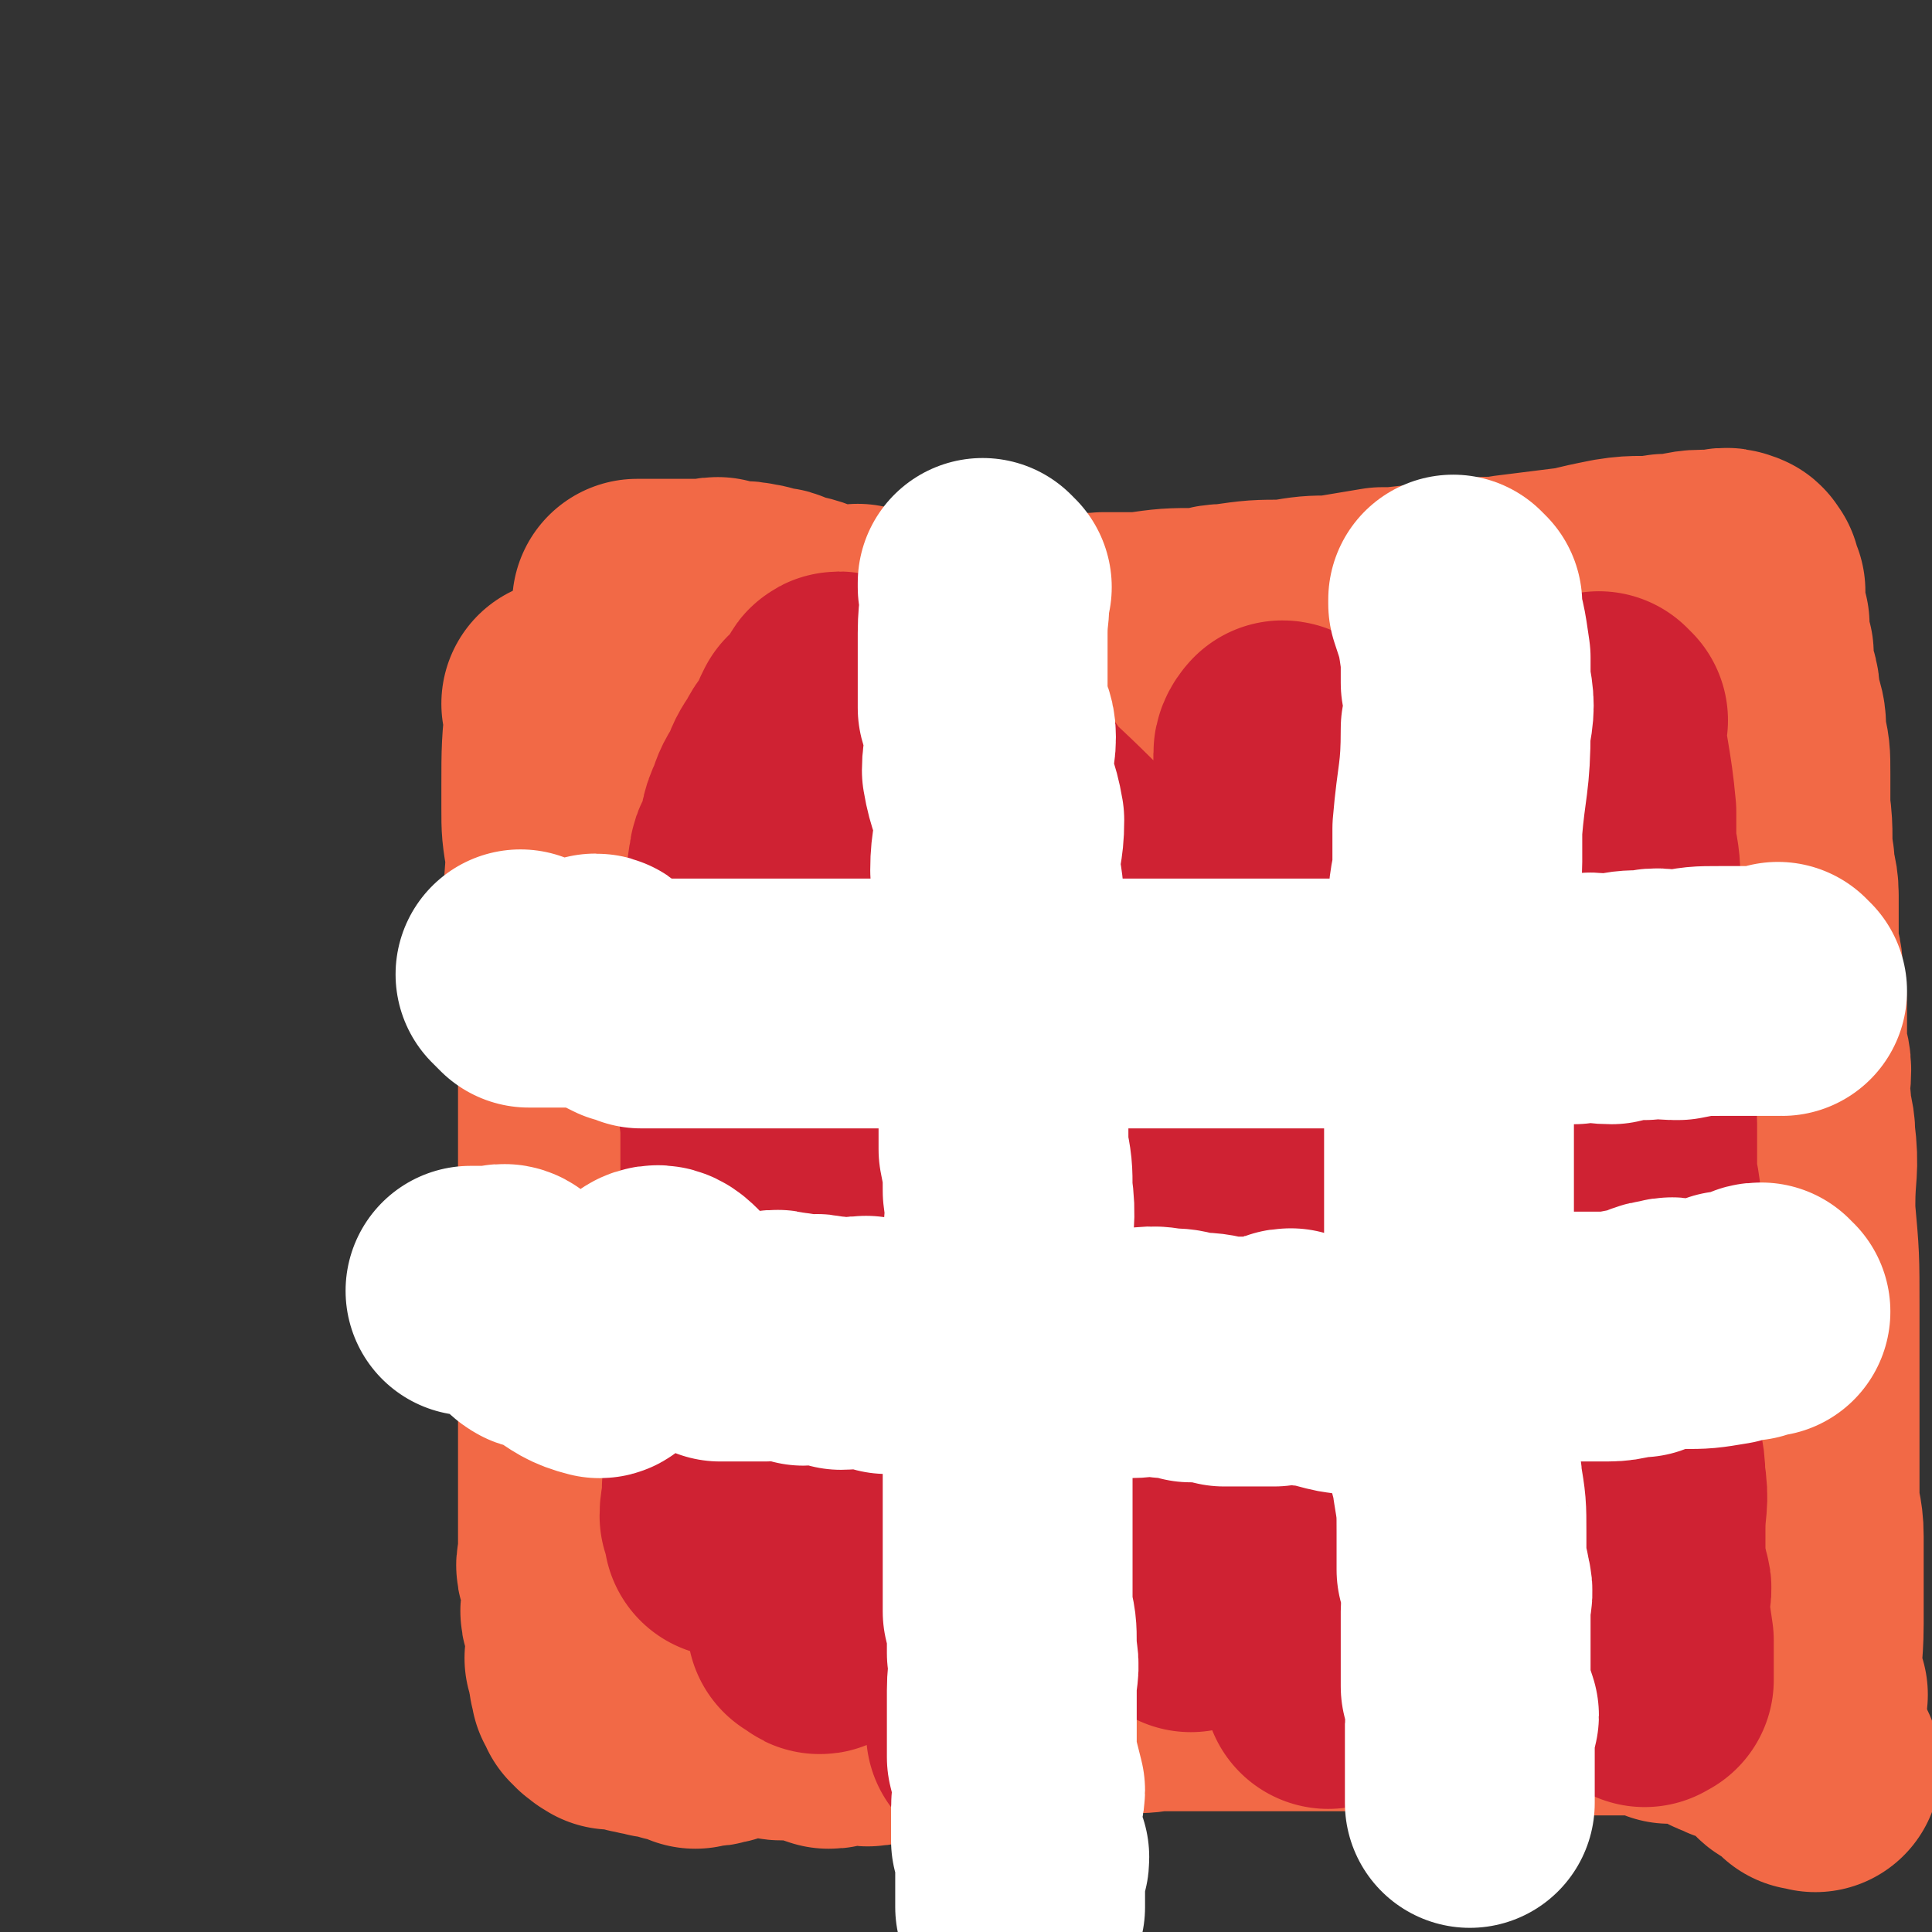 <svg viewBox='0 0 464 464' version='1.1' xmlns='http://www.w3.org/2000/svg' xmlns:xlink='http://www.w3.org/1999/xlink'><rect x="0" y="0" width="464" height="464" fill="#333333" stroke="none"/><g fill='none' stroke='#F26946' stroke-width='60' stroke-linecap='round' stroke-linejoin='round'><path d='M137,170c0,0 -1,-1 -1,-1 0,0 0,0 1,1 0,0 0,0 0,0 0,0 -1,-1 -1,-1 0,0 0,0 1,1 0,0 0,0 0,0 0,0 -1,-1 -1,-1 0,0 1,0 1,1 -1,9 -1,10 -1,19 0,3 0,3 0,5 0,5 0,5 1,11 0,7 -1,8 0,15 0,6 2,6 2,11 1,3 0,3 0,6 0,4 0,4 1,9 0,3 0,3 0,7 0,3 0,3 0,7 0,2 0,2 0,5 0,3 0,3 0,7 0,2 0,2 0,5 0,5 0,5 0,11 0,0 0,0 0,1 0,3 0,3 0,6 0,4 0,4 0,8 0,3 0,3 0,6 0,7 0,7 0,14 0,4 0,4 0,7 0,3 0,3 0,6 0,3 0,3 0,7 0,4 0,4 0,8 0,1 0,1 0,3 0,2 0,2 0,4 0,2 0,2 0,5 0,1 0,1 0,2 0,2 0,2 0,4 0,1 0,1 0,3 0,1 0,1 0,2 0,1 -1,2 0,3 0,0 1,0 1,1 0,1 0,2 0,4 0,0 0,0 0,1 0,1 0,1 0,2 0,1 -1,2 0,3 0,1 1,1 1,2 0,1 0,1 0,3 0,1 0,1 0,2 0,1 0,1 0,1 0,0 0,0 0,1 0,1 -1,1 0,2 0,1 1,1 1,2 0,0 0,0 0,1 0,0 0,0 0,1 0,0 0,0 0,0 0,0 -1,0 0,0 0,1 0,0 1,0 0,1 0,1 0,2 0,0 0,0 0,0 0,0 -1,-1 -1,-1 0,0 0,1 1,1 0,0 0,0 0,0 0,0 0,0 0,0 0,0 0,0 0,0 0,1 -1,0 -1,0 0,0 1,0 1,0 0,1 0,1 0,2 0,0 0,0 0,0 0,0 0,0 1,-1 0,0 0,0 0,0 0,1 0,0 0,0 -1,0 0,1 0,2 0,0 0,0 0,0 0,0 0,0 1,0 0,1 0,1 1,1 0,1 0,0 1,0 0,0 0,0 1,0 0,0 0,0 1,0 1,1 1,1 3,1 0,1 0,0 1,0 1,1 1,1 3,1 1,1 1,0 2,0 1,1 1,1 3,1 0,1 0,0 1,0 2,1 2,1 4,2 0,0 0,0 1,-1 2,0 2,1 4,0 1,0 1,0 3,-1 0,0 0,0 1,-1 1,-1 1,-2 3,-2 3,0 3,1 7,2 1,1 1,1 2,1 1,0 1,-1 2,-1 2,1 2,1 4,1 2,1 2,1 5,2 1,0 1,0 3,-1 2,0 2,0 4,0 2,0 2,1 4,0 3,0 2,-1 6,-2 4,0 4,0 8,-1 2,-1 2,-2 5,-3 3,-1 3,0 6,-1 4,0 3,-1 6,-2 4,0 4,0 7,0 3,0 3,0 6,0 3,0 3,0 5,0 2,0 2,0 3,0 2,0 2,0 4,0 2,1 2,1 4,1 5,1 5,0 9,0 4,0 4,0 7,0 3,0 3,0 5,0 6,0 6,0 11,0 3,0 3,0 6,0 2,0 2,0 5,0 5,0 5,0 10,0 1,0 1,0 1,0 3,0 3,0 5,0 3,0 3,0 6,0 1,0 1,0 2,0 3,0 3,0 5,0 2,0 2,0 4,0 3,0 3,0 5,0 2,0 2,0 4,0 4,1 4,1 8,2 1,0 1,0 3,-1 2,0 2,0 3,0 3,0 3,0 6,0 1,0 1,0 1,0 2,0 2,0 3,0 2,0 2,0 3,0 1,0 1,0 3,0 1,0 1,0 1,0 2,0 2,0 4,0 0,0 0,0 0,0 1,0 1,0 2,0 0,0 0,0 1,0 2,0 2,0 4,0 2,1 2,1 4,2 4,0 4,-2 7,-1 5,2 4,4 8,5 3,2 4,0 6,1 4,3 3,4 6,6 1,2 2,1 3,2 2,2 2,2 3,3 1,0 1,0 2,0 0,1 0,0 0,0 0,0 0,0 0,0 '/><path d='M433,407c-1,0 -1,-1 -1,-1 -1,0 0,0 0,0 0,0 0,0 0,0 0,1 0,0 0,0 -1,0 0,0 0,0 0,0 0,0 0,0 0,1 0,1 0,0 -1,-8 0,-8 0,-16 0,-11 0,-11 0,-21 0,-5 -1,-5 -1,-10 0,-7 0,-7 0,-14 0,-8 0,-8 0,-16 0,-8 0,-8 0,-15 0,-12 0,-12 -1,-23 0,-1 0,-1 0,-2 0,-8 1,-8 0,-16 0,-4 -1,-4 -1,-8 -1,-4 0,-4 0,-8 0,-3 -1,-3 -1,-7 0,-3 0,-3 0,-6 0,-5 0,-5 -1,-10 0,-1 0,-1 0,-1 0,-3 -1,-3 -1,-6 0,-4 0,-4 0,-7 0,-3 0,-3 0,-5 0,-4 -1,-4 -1,-8 -1,-6 0,-6 -1,-13 0,0 0,0 0,-1 0,-4 0,-4 0,-7 0,-5 0,-5 -1,-9 0,-4 0,-4 -1,-7 -1,-3 0,-3 -1,-6 0,-1 -1,-1 -1,-3 0,-2 0,-2 0,-4 0,-1 -1,-1 -1,-2 0,-2 0,-2 0,-3 0,0 0,0 0,0 0,-1 0,-1 0,-2 0,0 0,0 0,0 -1,-1 -1,-1 -1,-2 0,0 0,0 0,0 0,0 0,0 0,-1 0,0 0,0 0,-1 0,0 0,0 0,0 0,0 0,0 0,0 0,-1 0,-1 0,-1 0,-1 0,-1 0,-1 0,-1 0,-1 0,-1 0,-1 0,-1 0,-1 0,0 -1,0 -1,0 0,-1 0,-1 0,-2 0,0 0,0 0,0 0,-1 0,-1 0,-1 0,0 0,0 0,0 0,0 -1,0 -1,0 0,0 1,-1 0,-1 -2,-1 -2,0 -4,0 -1,0 -1,0 -3,0 -4,0 -4,1 -9,1 -6,1 -6,0 -12,1 -5,1 -5,1 -9,2 -8,1 -8,1 -16,2 -5,1 -5,0 -10,1 -9,1 -9,1 -18,2 -2,0 -2,0 -3,0 -6,1 -6,1 -12,2 -5,0 -5,0 -11,1 -7,0 -7,0 -14,1 -4,0 -4,1 -7,1 -7,0 -7,0 -14,1 -1,0 -1,0 -2,0 -3,0 -3,0 -7,0 -3,0 -3,1 -7,1 -3,0 -3,0 -7,0 -5,0 -5,0 -10,0 -8,0 -8,0 -16,0 -2,0 -2,0 -5,0 -2,0 -2,-1 -4,-1 -5,-1 -5,-1 -10,-2 -2,0 -2,1 -5,1 -2,0 -2,-1 -4,-1 -4,-2 -4,-2 -9,-3 -1,0 -1,-1 -2,-1 -1,0 -1,0 -2,0 -2,-1 -2,-1 -3,-1 -3,-1 -3,0 -6,0 -1,0 -1,-1 -2,-1 -1,-1 -1,0 -3,0 -1,0 -1,0 -2,0 -1,0 -1,0 -2,0 -1,0 -1,0 -2,0 -1,0 -1,0 -1,0 -1,0 -1,0 -3,0 0,0 0,0 -1,0 0,0 0,0 0,0 -1,0 -1,0 -2,0 0,0 0,0 -1,0 0,0 0,0 -1,0 0,0 0,0 -1,0 0,0 0,0 0,0 -1,0 -1,0 -1,0 '/></g>
<g fill='none' stroke='#CF2233' stroke-width='60' stroke-linecap='round' stroke-linejoin='round'><path d='M385,173c0,0 -1,-1 -1,-1 0,0 0,0 0,1 0,0 0,0 0,0 1,0 0,-1 0,-1 0,0 0,0 0,1 0,0 0,0 0,0 1,0 0,-1 0,-1 1,11 2,12 3,23 0,4 0,4 0,8 1,5 1,5 1,11 1,5 1,5 1,11 1,10 1,10 2,20 0,5 1,5 1,9 0,4 -1,5 -1,9 0,3 1,3 1,7 0,5 0,5 0,10 0,5 1,5 1,10 1,10 0,10 0,20 0,9 0,9 0,19 0,4 0,4 0,8 0,4 0,4 0,9 0,4 1,4 1,9 1,6 0,6 0,12 0,1 0,1 0,3 0,4 0,4 0,8 0,1 1,0 1,2 1,2 0,2 0,5 0,1 0,1 0,2 0,2 0,2 0,3 0,2 0,2 0,4 0,0 0,0 0,1 0,0 0,0 0,1 0,0 0,0 0,1 0,0 0,0 0,1 0,0 0,0 0,0 0,1 0,1 0,2 0,0 0,0 0,0 0,0 0,0 0,0 0,1 0,1 0,1 0,0 0,0 0,0 0,1 0,1 0,2 0,0 0,0 0,0 0,0 0,-1 0,-1 0,0 0,0 0,1 0,0 0,0 0,0 0,0 0,0 0,1 0,0 0,0 0,0 0,0 0,-1 0,-1 0,0 0,0 0,1 0,0 0,0 0,0 0,0 0,-1 0,-1 0,0 0,0 0,1 0,0 0,0 0,0 0,0 0,-1 0,-1 0,0 0,0 1,0 0,0 0,0 0,0 0,1 0,0 0,0 0,0 0,1 0,0 0,0 0,0 0,-1 0,0 0,0 0,0 0,-1 0,-1 0,-3 0,-1 0,-1 0,-2 0,-2 0,-2 0,-3 -1,-7 -1,-7 -2,-13 -1,-9 -1,-9 -2,-18 -2,-11 -2,-11 -4,-21 -4,-18 -4,-18 -7,-37 0,-2 0,-2 -1,-3 -3,-14 -3,-14 -5,-27 -2,-6 -2,-6 -3,-12 -1,-8 -1,-8 -3,-15 -1,-5 0,-5 -1,-10 -1,-7 -1,-7 -2,-13 -1,-8 -1,-8 -3,-16 0,-4 0,-4 -1,-7 -1,-7 -1,-7 -3,-14 0,-3 0,-3 -1,-5 -1,-4 -1,-4 -2,-7 -1,-2 0,-2 -1,-4 0,-2 0,-2 -1,-3 0,-1 0,-1 -1,-2 0,-1 0,-1 0,-1 0,-1 0,-1 0,-1 0,0 0,0 0,0 0,2 0,2 0,4 0,1 0,1 0,2 0,3 0,3 0,6 0,4 0,4 0,9 0,8 1,8 0,17 0,11 0,11 -1,21 0,7 0,7 -1,13 -2,19 -2,19 -4,39 -1,7 -1,7 -2,14 -1,7 0,8 -2,15 -2,13 -2,13 -5,25 -2,8 -2,8 -4,15 -1,4 -1,4 -2,9 -2,10 -3,10 -5,20 -1,1 0,1 -1,2 -1,5 -1,5 -3,11 0,2 0,2 -1,5 -1,3 -1,2 -2,5 0,2 0,2 0,3 0,2 0,1 -1,3 0,1 0,1 0,1 0,0 0,1 0,0 0,-2 0,-2 0,-5 1,-5 1,-5 2,-11 0,-5 -1,-5 -1,-10 1,-8 2,-8 2,-16 1,-9 1,-9 1,-18 1,-9 1,-9 1,-17 1,-9 1,-9 0,-17 0,-10 0,-10 -1,-19 -1,-12 -1,-12 -2,-23 -1,-7 -1,-7 -2,-14 -1,-12 -1,-12 -3,-23 0,-3 0,-3 -1,-6 -1,-6 -1,-6 -2,-11 0,-5 0,-5 -1,-9 0,-5 -1,-5 -2,-9 -1,-5 -1,-5 -1,-9 -1,-2 -1,-2 -1,-3 0,-1 0,-1 0,-1 0,-1 0,-1 0,-2 0,-1 1,-2 0,-2 0,0 -1,1 -1,2 0,2 0,2 0,4 0,10 -1,10 -1,20 -1,4 -1,4 -1,8 -1,12 0,12 -1,24 -1,11 -1,11 -2,21 -1,7 0,7 -1,13 -1,9 -2,9 -3,19 -2,17 -1,17 -3,34 -1,6 -1,6 -1,12 -1,6 -1,6 -2,12 -1,7 -1,6 -2,13 -1,4 0,4 -1,8 0,2 0,2 -1,5 0,2 0,2 -1,5 0,1 0,1 -1,3 0,1 0,1 0,3 0,0 0,1 0,1 0,-1 0,-2 0,-3 0,-6 1,-6 0,-13 0,-12 0,-12 0,-24 -1,-4 -1,-4 -1,-9 -1,-11 -1,-11 -2,-22 -2,-9 -2,-9 -4,-18 -2,-10 -2,-10 -5,-20 -2,-9 -3,-9 -5,-17 -3,-7 -2,-7 -5,-15 -3,-10 -4,-9 -8,-19 -1,-3 -1,-3 -2,-5 -2,-7 -3,-7 -5,-14 -1,-2 0,-2 -1,-3 0,-3 -1,-3 -2,-6 0,-2 0,-2 -1,-3 0,-2 0,-2 -1,-3 0,-1 -1,-1 -1,-1 0,0 1,0 1,1 2,3 3,3 4,7 2,5 2,6 4,11 2,6 2,6 4,12 2,7 2,7 3,15 3,12 2,12 3,25 1,3 1,3 1,7 1,14 1,14 0,28 0,7 -1,7 -2,15 -1,10 -1,10 -3,20 -2,16 -3,16 -6,32 -1,6 -1,6 -2,11 -1,6 -2,6 -3,12 0,2 0,2 -1,5 -1,6 -1,6 -3,12 -1,2 -1,2 -2,4 0,4 0,4 -1,7 -1,1 -1,1 -1,2 0,0 0,0 -1,-1 0,0 0,0 0,0 0,-8 0,-8 0,-17 1,-7 1,-7 1,-13 1,-17 1,-17 1,-33 0,-6 1,-6 1,-12 0,-11 -1,-11 -2,-21 -1,-8 -1,-8 -2,-16 -2,-10 -3,-10 -4,-20 -2,-9 -2,-9 -4,-18 -5,-19 -5,-19 -11,-38 -1,-5 -2,-5 -3,-11 -2,-7 -1,-8 -3,-15 -2,-7 -3,-6 -5,-13 -2,-4 -1,-4 -2,-8 -1,-2 -2,-2 -2,-4 -2,-3 -2,-3 -2,-6 -1,-2 0,-2 0,-3 0,-1 1,-1 1,0 2,3 2,3 4,7 2,8 3,8 5,16 2,10 2,10 4,21 2,15 2,15 4,29 0,2 0,2 1,3 0,7 1,7 1,15 -1,13 -1,13 -2,26 0,7 0,7 -1,14 -1,10 -2,9 -4,19 -2,12 -2,12 -4,23 -1,5 -1,5 -3,10 -1,4 0,4 -2,7 -1,3 -1,3 -3,7 -1,3 0,3 -1,6 -1,4 -1,4 -2,7 -1,3 -1,3 -2,5 0,3 0,3 -1,5 -1,1 -1,1 -1,2 0,0 0,-1 1,0 0,0 1,2 1,1 1,-5 1,-7 2,-13 1,-4 2,-4 3,-8 2,-12 1,-12 3,-24 0,-1 0,-1 1,-2 0,-7 0,-7 1,-13 0,-9 0,-9 0,-17 0,-8 0,-8 0,-16 -1,-10 -1,-10 -2,-19 -3,-13 -3,-13 -6,-27 -1,-5 -1,-5 -2,-10 -1,-4 -1,-4 -1,-8 -1,-3 -1,-3 -1,-5 -2,-5 -2,-5 -3,-9 -1,-3 -1,-3 -2,-5 0,-2 0,-3 0,-5 -1,-2 -2,-2 -3,-5 0,0 1,0 1,0 0,-1 -1,-1 -1,-2 -1,-1 -1,-1 -2,-2 0,0 1,0 1,0 0,0 -1,0 0,1 0,2 1,2 2,4 1,4 1,4 2,9 1,5 1,5 2,11 0,4 0,4 1,9 0,7 0,7 0,14 -1,7 0,7 -1,15 -1,8 -2,8 -3,17 -2,9 -1,10 -3,19 -1,3 -2,2 -2,5 -2,8 -1,9 -3,18 -1,4 -2,4 -2,9 -1,5 -1,5 -1,10 -1,5 -1,5 -2,11 0,2 0,2 -1,5 0,3 -1,3 -1,6 0,0 1,0 1,1 0,0 0,1 0,2 0,0 0,1 0,1 0,-2 0,-3 0,-5 0,-1 0,-1 0,-2 0,-3 -1,-3 0,-6 0,-6 0,-6 1,-12 0,-6 -1,-6 0,-11 0,-6 0,-6 1,-12 0,-10 0,-10 1,-19 0,-4 -1,-4 0,-8 0,-3 0,-3 1,-6 0,-8 0,-8 0,-15 0,-5 -1,-5 0,-9 0,-4 1,-4 1,-8 0,-9 -1,-9 -1,-17 1,-3 1,-3 1,-5 0,-3 -1,-3 0,-5 0,-7 1,-7 1,-13 0,-4 -1,-4 0,-8 0,-2 1,-2 2,-4 1,-4 0,-4 2,-8 1,-3 1,-3 3,-6 1,-3 1,-3 3,-6 1,-2 1,-2 3,-4 1,-3 1,-3 2,-5 1,-1 1,-1 2,-1 1,-2 1,-2 3,-3 0,0 0,0 1,0 1,-1 0,-1 2,-1 4,0 4,0 8,1 5,2 5,2 9,5 5,3 5,4 10,8 4,3 5,3 9,6 11,10 11,10 22,21 4,4 4,4 7,8 4,4 4,4 7,9 9,10 8,10 17,20 4,5 4,4 8,9 3,5 3,5 6,10 7,12 7,12 13,24 1,1 1,1 1,3 4,9 4,9 7,18 2,3 2,3 3,7 3,7 3,7 5,15 1,4 1,4 2,9 2,5 2,5 3,11 1,2 1,2 1,4 1,2 1,2 2,5 1,1 1,1 1,3 0,1 0,1 0,2 1,1 1,1 1,2 1,0 1,0 2,0 0,0 1,0 1,0 1,-4 0,-4 1,-7 2,-6 3,-5 5,-10 1,-5 1,-5 2,-10 2,-6 1,-6 3,-12 1,-7 1,-7 2,-14 1,-7 1,-7 2,-13 1,-6 1,-6 2,-11 1,-5 1,-5 2,-10 1,-6 2,-6 3,-11 0,-3 0,-3 0,-5 1,-3 1,-3 1,-5 1,-1 1,-1 1,-2 0,-1 0,-2 0,-2 1,-1 2,-1 2,0 2,2 1,3 3,6 0,2 1,2 1,4 1,4 1,4 1,8 0,5 0,5 0,10 0,9 0,9 0,19 0,10 1,10 0,21 0,6 -1,6 -2,13 -1,4 0,4 -1,9 -1,5 -1,5 -2,9 -1,6 -1,6 -2,11 -1,2 -1,2 -2,4 0,2 0,2 0,4 0,2 0,2 -1,4 0,2 0,2 -1,5 '/></g>
<g fill='none' stroke='#FFFFFF' stroke-width='60' stroke-linecap='round' stroke-linejoin='round'><path d='M428,238c-1,0 -1,-1 -1,-1 0,0 0,0 0,1 0,0 0,0 0,0 0,0 0,-1 0,-1 -1,0 -1,1 -1,1 -1,0 -1,0 -3,0 -3,0 -3,0 -6,0 -2,0 -2,0 -4,0 -5,0 -5,0 -10,1 0,0 0,0 -1,0 -3,0 -3,-1 -7,0 -4,0 -4,0 -8,1 -4,0 -4,-1 -9,0 -5,0 -5,0 -11,1 -8,0 -8,0 -17,0 -3,0 -3,0 -5,0 -5,0 -5,0 -9,0 -4,0 -4,0 -8,0 -2,0 -2,0 -4,0 -4,0 -4,0 -8,0 -3,0 -3,0 -6,0 -6,0 -6,0 -13,0 -2,0 -2,0 -5,0 -2,0 -2,0 -4,0 -5,0 -5,0 -11,0 -1,0 -1,0 -3,0 -3,0 -3,0 -7,0 -5,0 -5,0 -11,0 -1,0 -1,0 -3,0 -3,0 -3,0 -7,0 -3,0 -3,0 -7,0 -2,0 -2,0 -4,0 -3,0 -3,0 -7,0 -2,0 -2,0 -4,0 -4,0 -4,0 -7,0 -3,0 -3,0 -6,0 -1,0 -1,0 -3,0 -1,0 -1,0 -3,0 -2,0 -2,0 -4,0 -2,0 -2,0 -5,0 0,0 0,0 0,0 -3,0 -3,0 -5,0 -1,0 -1,0 -1,0 -2,0 -2,0 -4,0 -1,0 -1,0 -1,0 -3,0 -3,0 -6,0 -1,0 -1,0 -2,0 0,0 0,0 -1,0 -2,0 -2,0 -3,0 -1,0 -1,0 -2,0 -2,0 -2,0 -3,0 -3,0 -3,0 -5,0 0,0 0,0 0,0 -1,0 -1,0 -2,0 -2,0 -2,0 -4,0 -2,0 -2,0 -3,0 -1,-1 -1,-1 -3,-1 -2,-1 -2,-1 -4,-2 -1,0 -1,-1 -2,-1 0,0 0,0 0,0 -1,-1 -1,-2 -2,-2 -1,0 -1,1 -2,1 0,0 0,0 0,0 -1,0 -1,0 -1,0 -1,0 -1,0 -1,0 -1,0 -1,0 -1,0 -1,0 -1,0 -1,0 -1,0 -1,0 -1,0 -1,0 -1,0 -3,0 0,0 0,0 0,0 -1,0 -1,0 -1,0 -1,0 -1,0 -1,0 -1,0 -1,0 -2,0 -1,0 -1,0 -1,0 -1,0 -1,0 -1,0 0,0 0,0 0,0 -1,-1 -1,-1 -2,-2 '/><path d='M424,315c-1,0 -1,-1 -1,-1 0,0 0,0 0,1 0,0 0,0 0,0 0,0 0,-1 0,-1 -1,0 -1,0 -2,1 0,0 0,0 -1,1 -2,0 -2,0 -5,0 0,1 0,1 0,1 -6,1 -6,1 -11,1 -2,0 -2,-1 -4,0 -3,0 -3,1 -6,2 -4,0 -4,1 -8,1 -4,0 -4,0 -7,0 -8,0 -8,0 -15,0 -1,0 -1,0 -2,0 -4,0 -4,-1 -9,0 -5,1 -5,3 -11,5 -4,1 -5,0 -10,1 -3,0 -2,2 -5,2 -6,0 -6,-1 -12,-2 -3,0 -2,-1 -5,-2 -2,0 -2,1 -4,2 -3,0 -3,0 -6,0 -3,0 -3,0 -6,0 -4,-1 -4,-1 -8,-1 -3,-1 -3,-1 -6,-1 -4,-1 -5,0 -9,0 -4,0 -4,0 -7,0 -3,0 -3,0 -6,0 -2,0 -2,0 -5,0 -2,0 -2,0 -5,0 -6,0 -6,0 -11,0 -2,0 -2,0 -4,0 -5,-1 -5,-2 -9,-2 -3,0 -3,0 -6,1 -3,0 -3,0 -5,0 -3,-1 -3,-1 -5,-2 -3,0 -3,1 -6,1 -2,-1 -2,-1 -4,-1 -3,-1 -3,0 -5,0 -3,-1 -3,-1 -5,-1 -2,-1 -2,0 -4,0 -3,0 -3,0 -5,0 -3,0 -3,0 -6,0 0,0 0,0 0,0 -4,-3 -4,-3 -7,-5 -5,-3 -6,-7 -9,-6 -3,1 -1,6 -5,10 -1,2 -3,1 -5,2 -2,1 -2,3 -3,3 -4,-1 -5,-2 -8,-4 -2,-1 -1,-3 -3,-4 -2,0 -3,2 -4,1 -2,-1 -1,-3 -2,-5 -1,-1 -2,1 -3,0 -1,0 0,-2 -2,-3 -1,-1 -2,0 -4,0 0,0 0,0 0,0 -1,0 -1,0 -2,0 -2,0 -2,0 -3,0 '/><path d='M237,141c0,0 -1,-1 -1,-1 0,0 0,1 0,1 0,0 0,0 0,0 1,0 0,-1 0,-1 0,0 0,1 0,1 0,0 0,0 0,0 1,0 0,-1 0,-1 0,0 0,0 0,1 1,5 0,5 0,11 0,3 0,3 0,6 0,6 0,6 0,12 1,4 2,4 2,7 0,4 -1,4 -1,8 1,6 2,6 3,12 0,6 -1,6 -1,12 1,6 1,6 1,12 1,5 0,5 0,11 1,6 1,6 1,13 1,5 0,5 0,10 0,9 0,9 0,19 0,1 0,1 0,2 1,5 1,5 1,10 1,7 0,7 0,15 0,8 0,8 0,16 0,5 0,5 0,10 0,5 0,5 0,10 0,7 0,7 0,14 0,2 0,2 0,4 0,6 0,6 0,12 0,3 0,3 0,7 0,3 0,3 0,7 0,3 0,3 0,6 1,4 1,4 1,8 0,1 0,1 0,2 1,4 0,4 0,9 0,5 0,5 0,9 0,4 0,4 0,7 1,4 1,4 2,8 0,2 -1,2 -1,4 0,3 0,3 0,6 0,1 0,1 0,2 1,3 1,2 2,4 0,1 0,1 -1,2 0,1 0,1 0,2 0,0 0,0 0,0 0,0 0,0 0,0 0,2 0,2 0,3 0,1 0,1 0,2 0,0 0,0 0,1 0,0 0,0 0,1 0,0 0,0 0,0 0,0 0,0 0,0 0,1 0,1 0,1 '/><path d='M350,145c0,0 -1,-1 -1,-1 0,0 0,1 0,1 0,0 0,0 0,0 1,0 0,-1 0,-1 0,0 0,1 0,1 0,0 0,0 0,0 1,0 0,-1 0,-1 0,0 0,0 0,1 2,6 2,6 3,13 0,3 0,3 0,6 1,5 1,6 0,11 0,12 -1,12 -2,24 0,4 0,4 0,8 0,5 -1,5 -1,10 0,8 1,8 0,17 0,4 -1,4 -1,9 0,11 0,11 0,22 0,9 0,9 0,18 0,11 0,11 0,23 0,8 0,8 0,17 0,7 1,7 1,14 0,6 0,6 0,13 0,3 1,3 1,6 1,6 1,6 1,12 0,1 0,1 0,2 0,3 0,3 0,7 0,1 1,1 1,3 1,3 0,3 0,7 0,3 0,3 0,6 0,3 0,3 0,7 0,3 0,3 0,5 1,4 1,4 2,7 0,1 -1,1 -1,2 0,3 0,3 0,6 0,1 0,1 0,2 0,1 0,1 0,3 0,1 0,1 0,3 0,0 0,0 0,0 0,3 0,3 0,5 '/></g>
</svg>